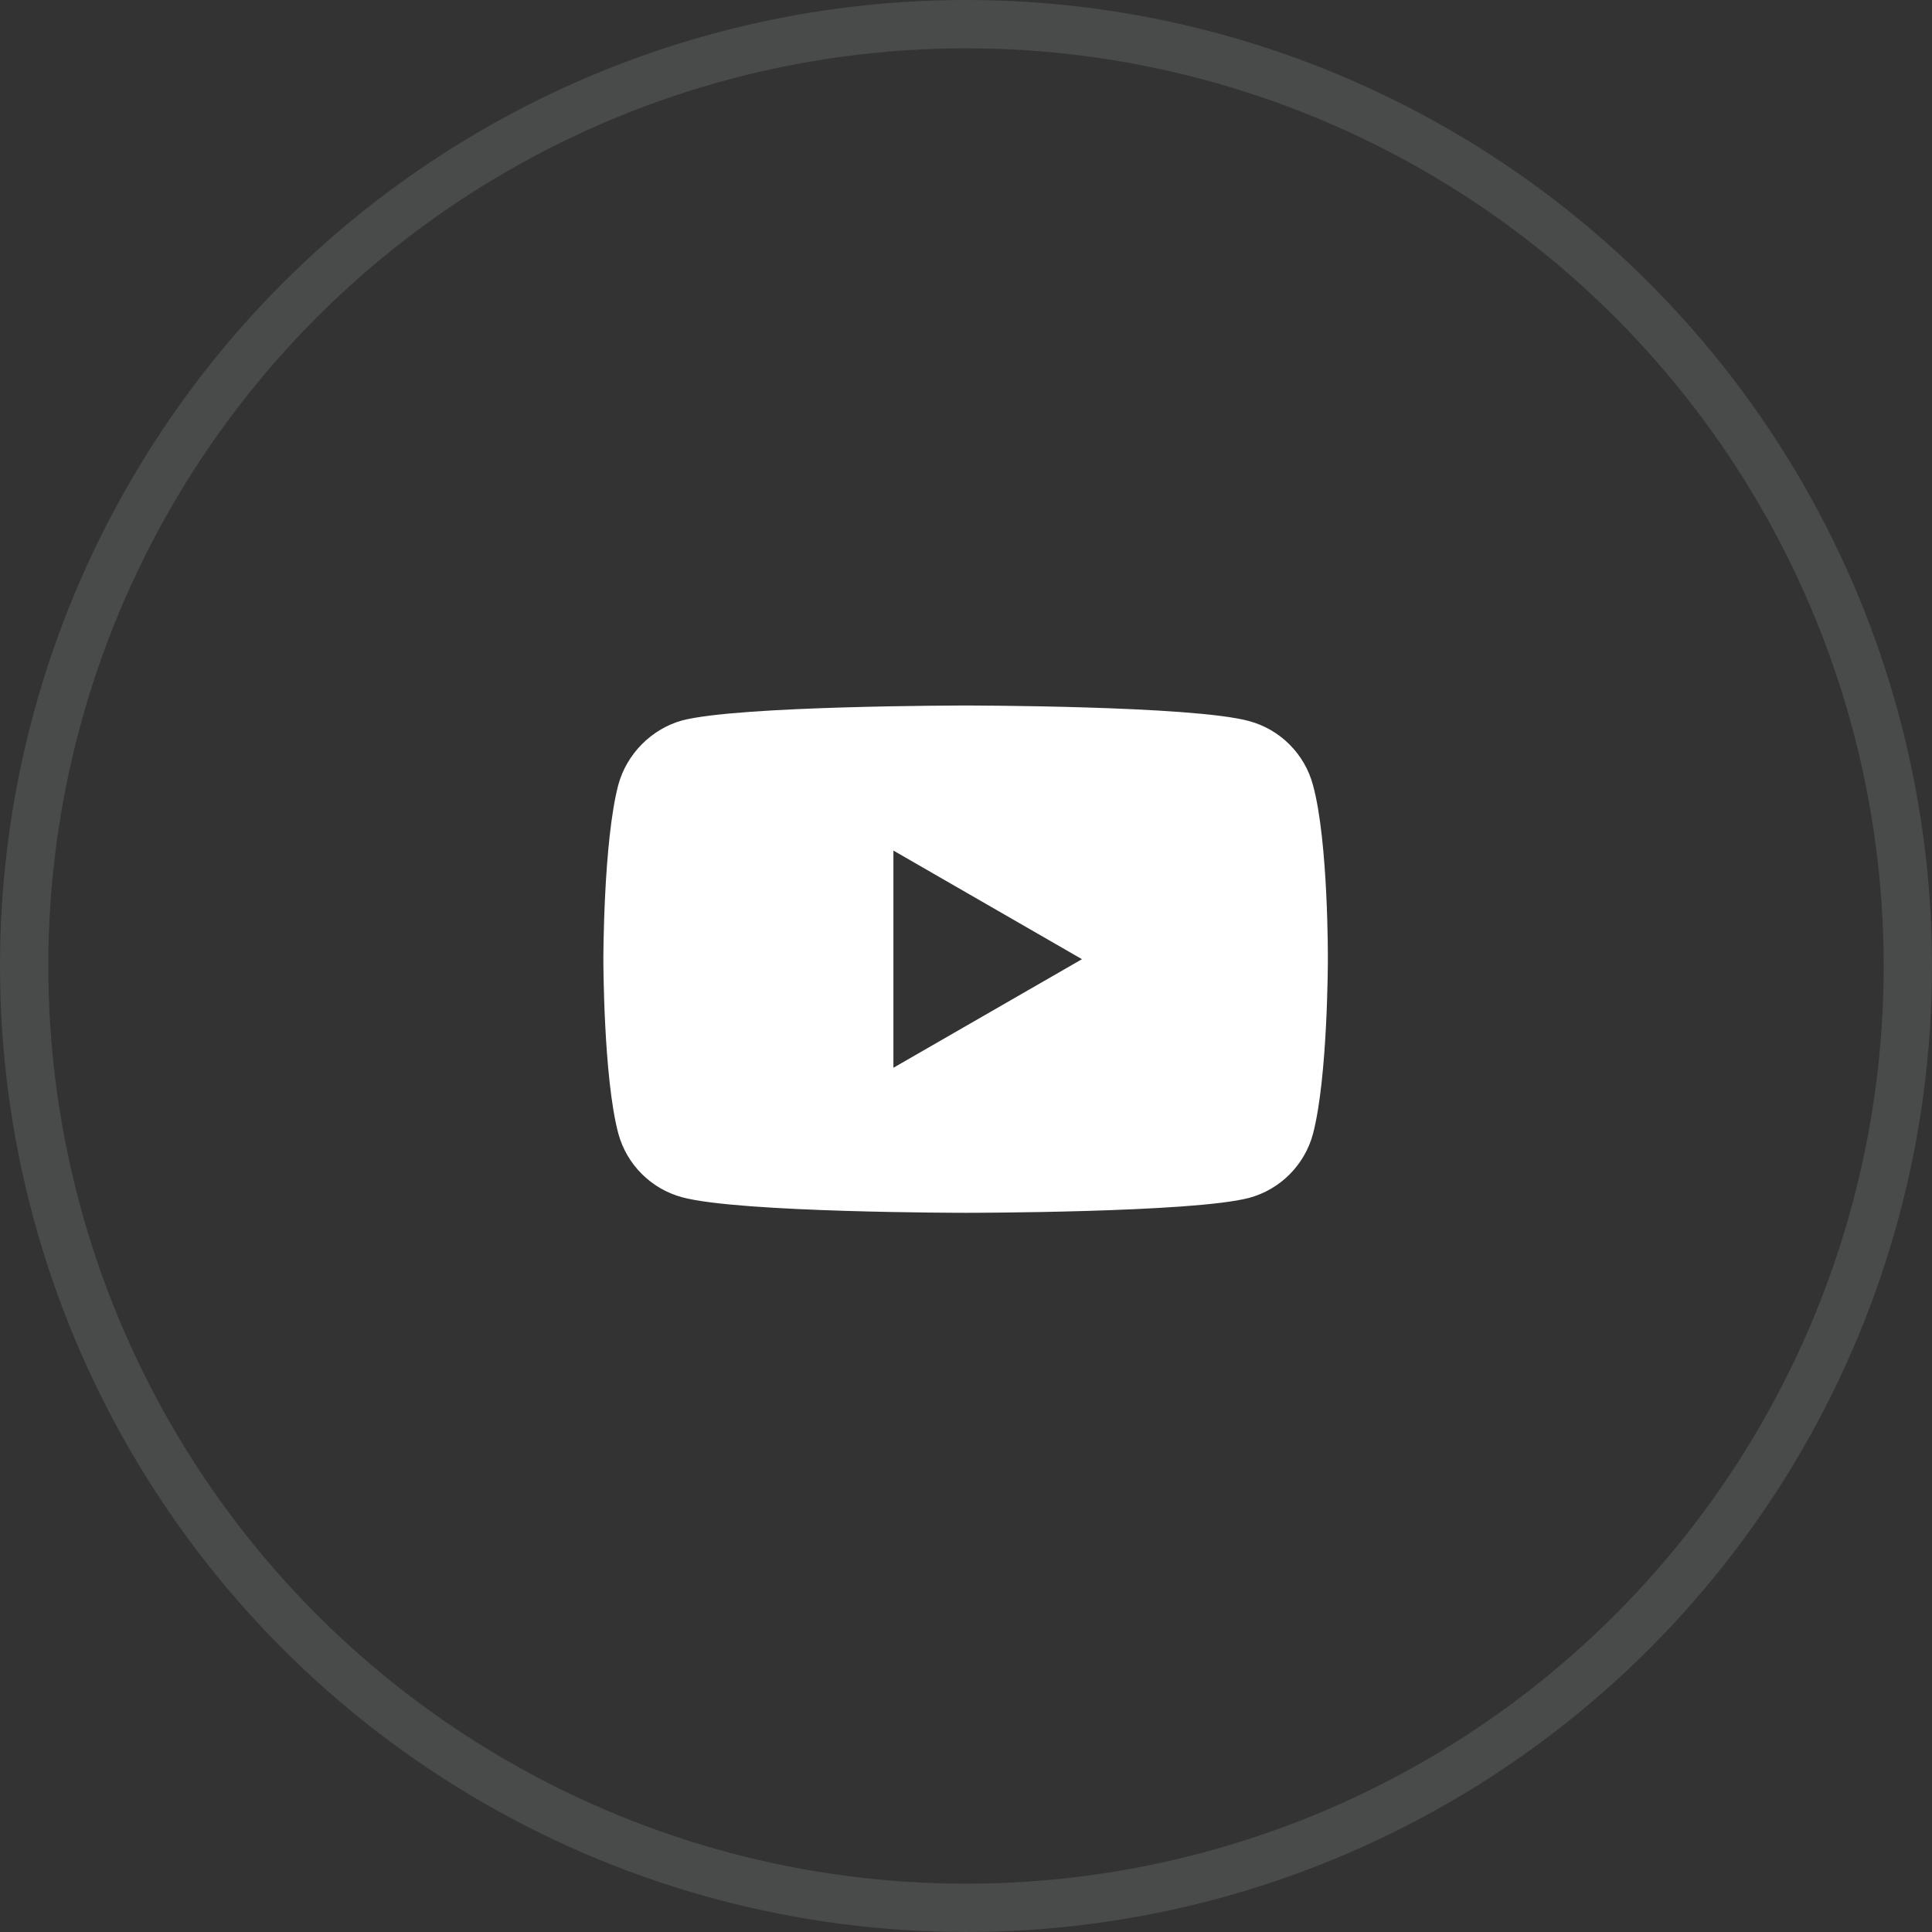 <svg width="40" height="40" viewBox="0 0 40 40" fill="none" xmlns="http://www.w3.org/2000/svg">
<rect x="0" y="0" width="40" height="40" fill="#333333" stroke="none"/>
<circle opacity="0.2" cx="20" cy="20" r="19.5" stroke="#A2AAAD"></circle>
<path d="M27.183 16.251C27.01 15.608 26.504 15.102 25.861 14.929C24.687 14.607 19.992 14.607 19.992 14.607C19.992 14.607 15.297 14.607 14.123 14.916C13.493 15.089 12.974 15.608 12.801 16.251C12.492 17.424 12.492 19.859 12.492 19.859C12.492 19.859 12.492 22.305 12.801 23.466C12.974 24.109 13.481 24.616 14.123 24.788C15.309 25.11 19.992 25.11 19.992 25.11C19.992 25.11 24.687 25.11 25.861 24.801C26.504 24.628 27.01 24.121 27.183 23.479C27.492 22.305 27.492 19.871 27.492 19.871C27.492 19.871 27.505 17.424 27.183 16.251ZM18.497 22.107V17.61L22.401 19.859L18.497 22.107Z" fill="white"></path>
</svg>
